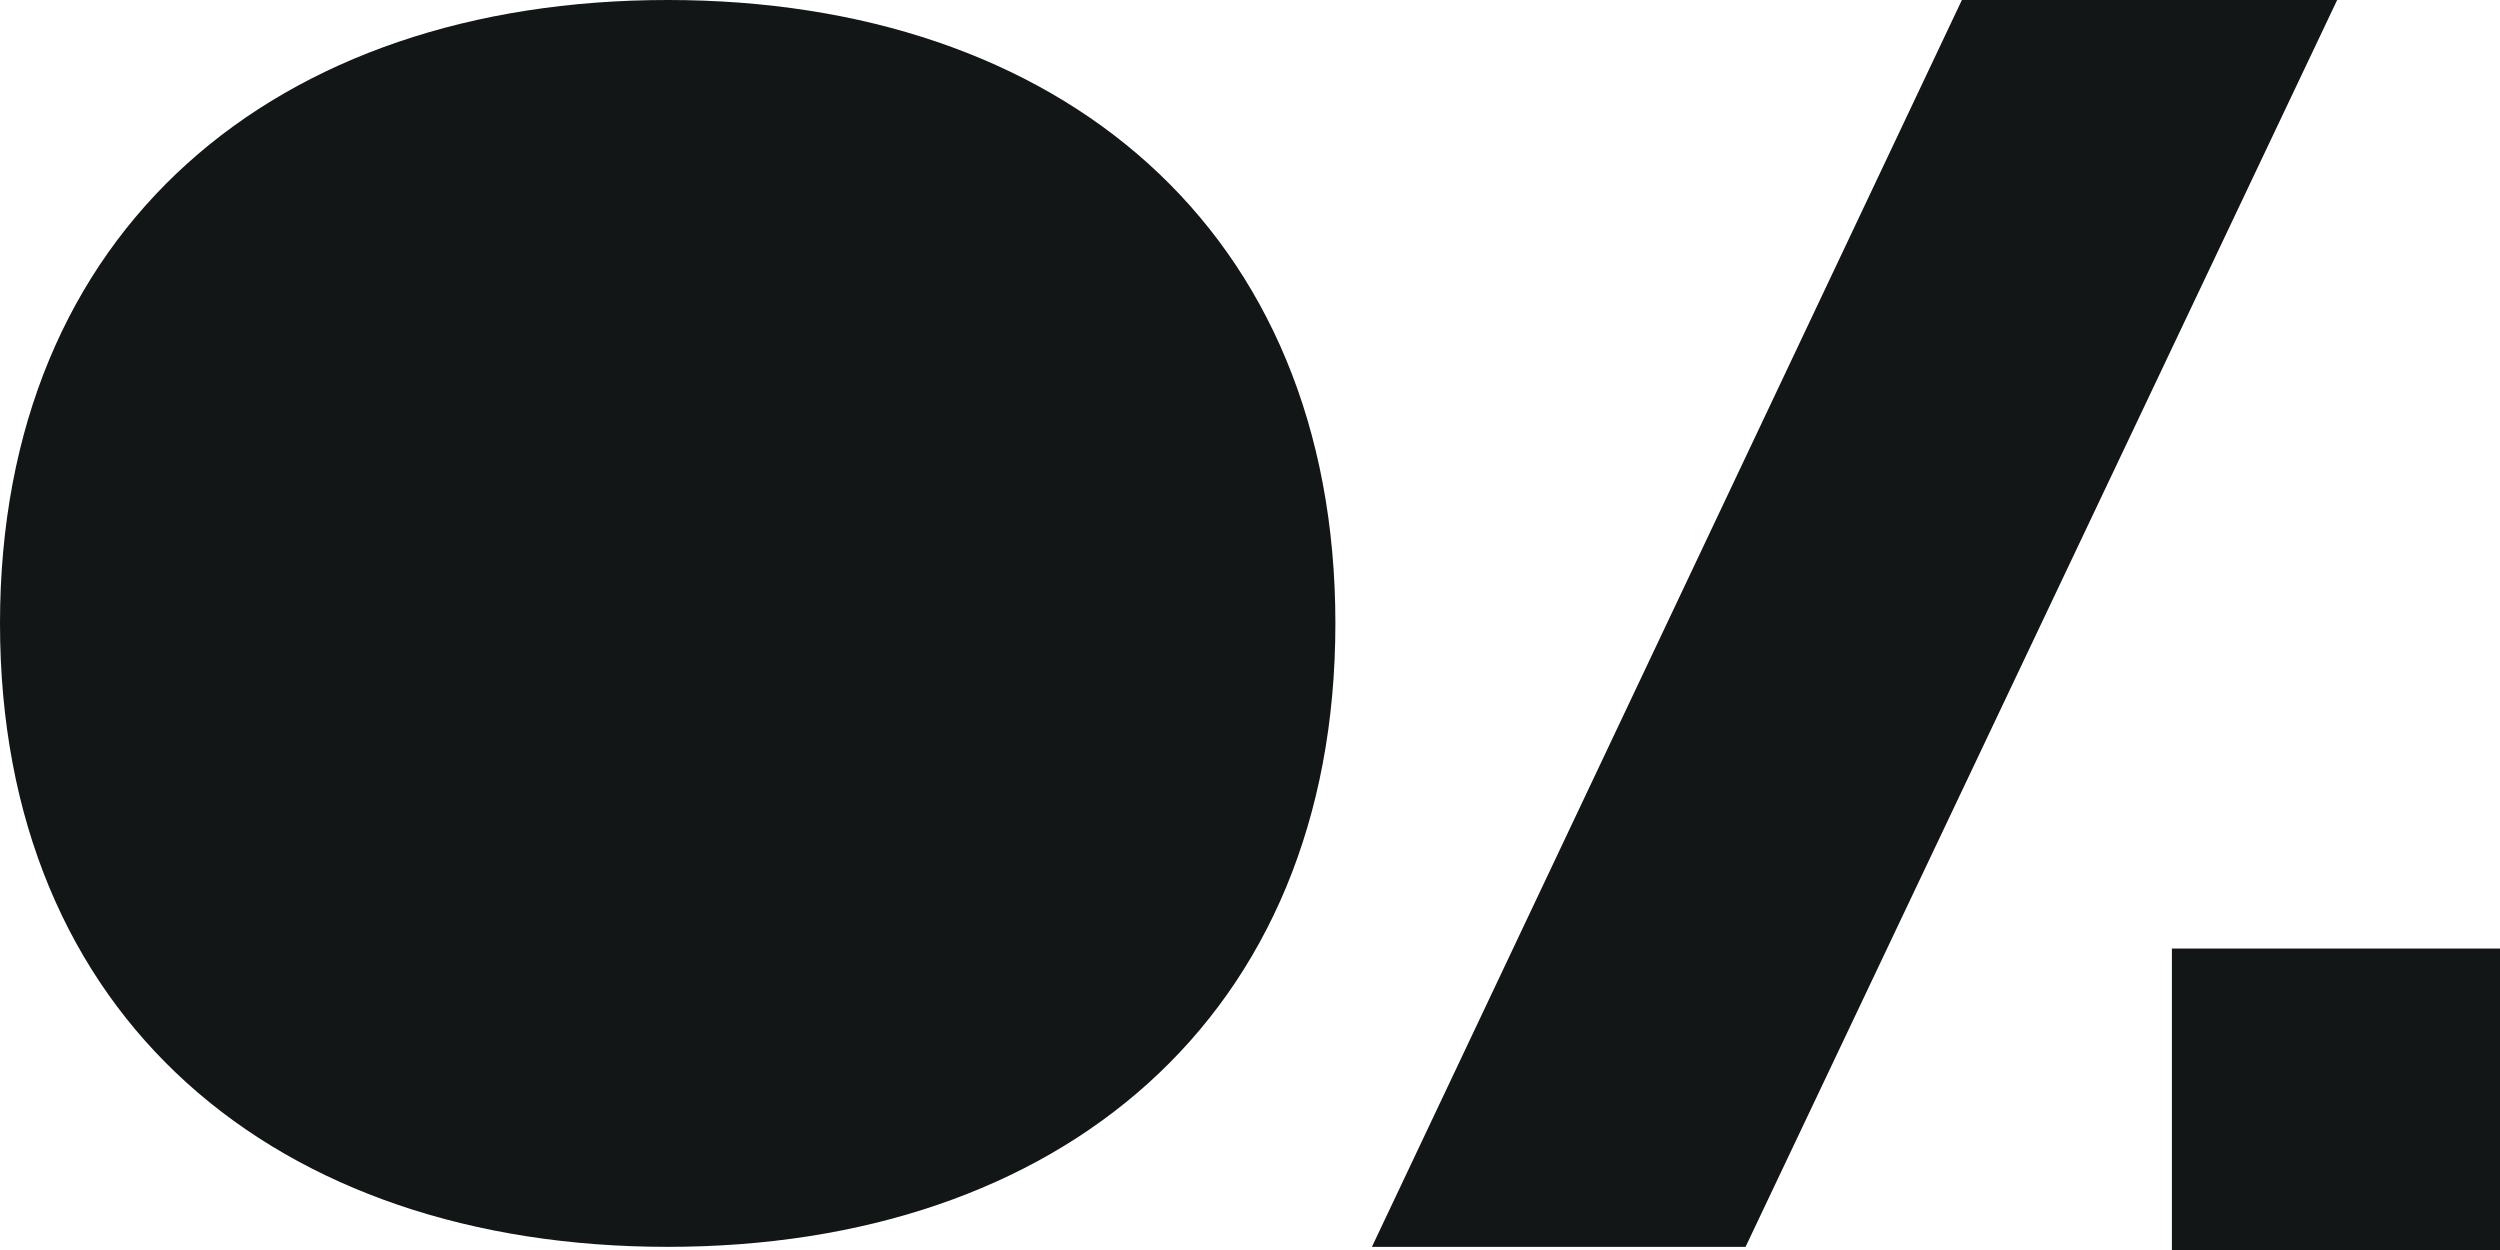 <svg width="154" height="77" viewBox="0 0 154 77" fill="none" xmlns="http://www.w3.org/2000/svg">
	<style>
        path,rect{ fill:#121617; fill-rule:nonzero; }
    </style>
	<path d="M41.13 76.806C65.248 76.806 82.26 62.708 82.26 38.403C82.26 14.097 65.248 0 41.13 0C17.012 0 0 14.097 0 38.403C0 62.708 17.012 76.806 41.13 76.806Z" fill="#121617" />
	<path d="M107.526 76.806L143.969 0H120.852L84.51 76.806H107.526Z" fill="#121617" />
	<path d="M154 77V58.431H133.789V77H154Z" fill="#121617" />
</svg>